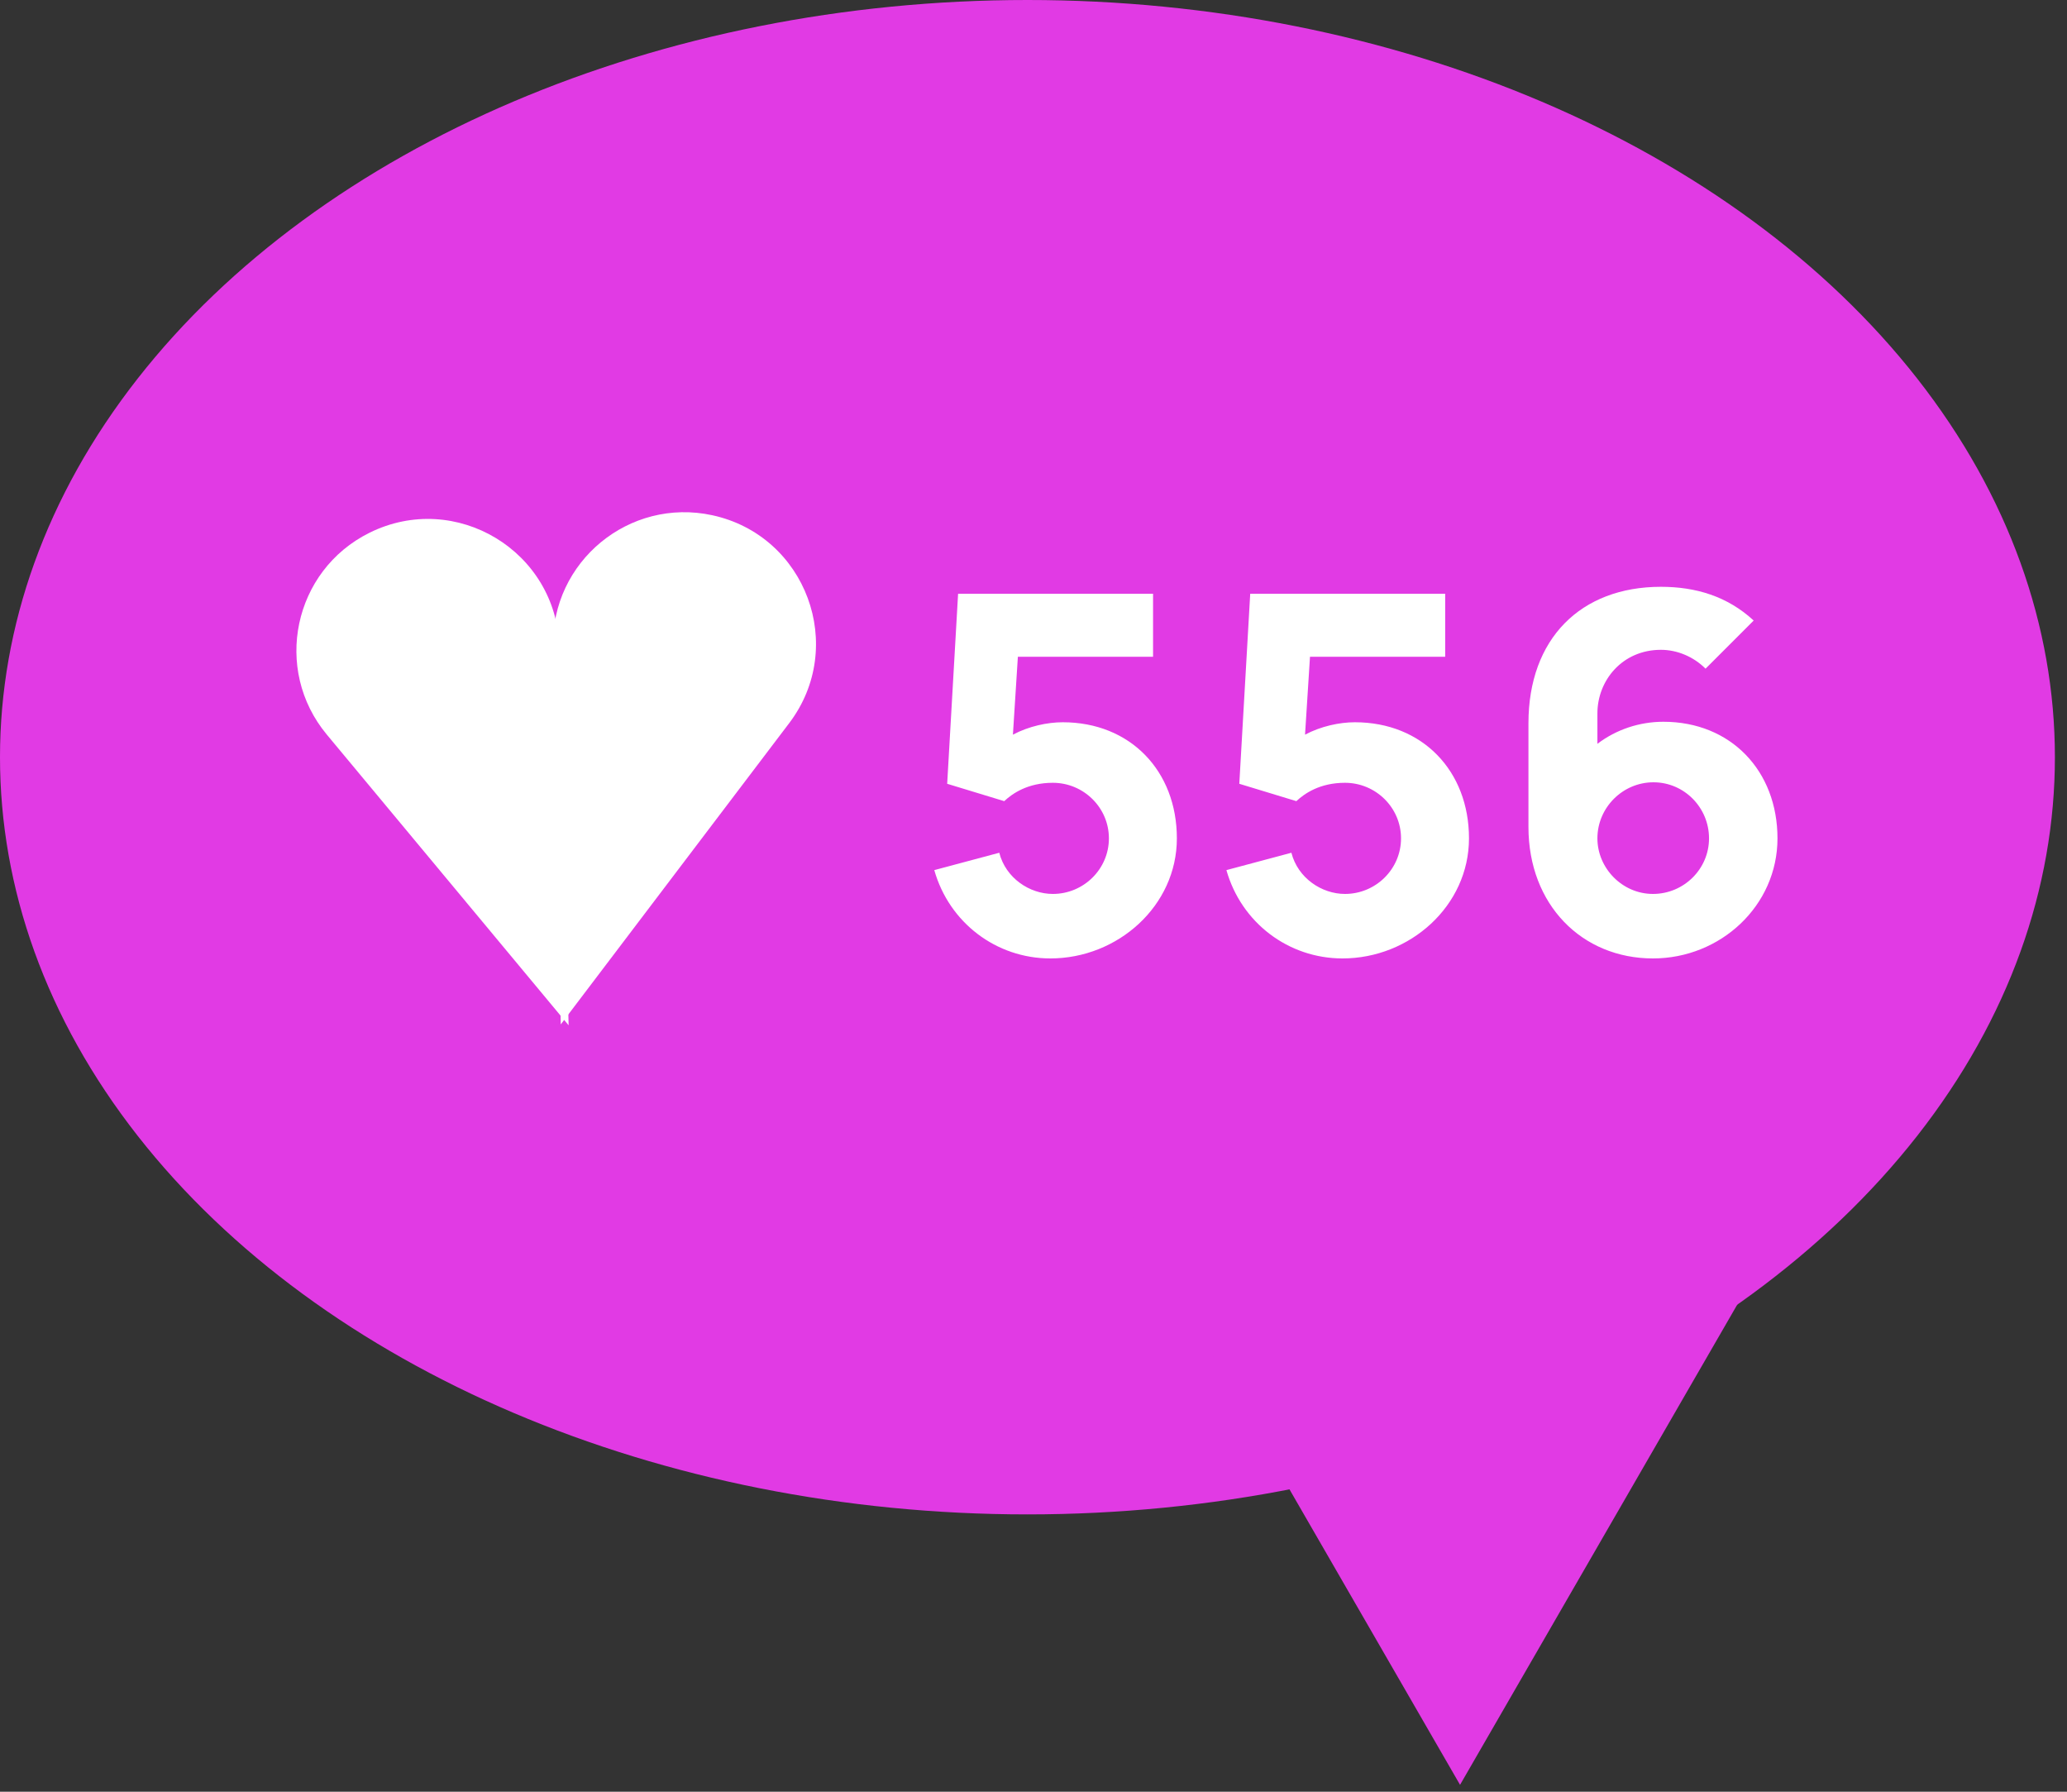 <?xml version="1.0" encoding="UTF-8"?> <svg xmlns="http://www.w3.org/2000/svg" width="150" height="130" viewBox="0 0 150 130" fill="none"><rect x="0" y="0" width="150" height="130" fill="#333333" stroke="none"/> <ellipse cx="74.561" cy="54.939" rx="54.939" ry="74.561" transform="rotate(90 74.561 54.939)" fill="#E13AE4"></ellipse> <path d="M105.954 129.5L78.766 82.409L133.142 82.409L105.954 129.5Z" fill="#E13AE4"></path> <path d="M23.717 53.3C19.779 48.567 21.291 41.397 26.807 38.658V38.658C33.055 35.555 40.411 39.99 40.584 46.964L41.264 74.392L23.717 53.3Z" fill="white"></path> <path d="M40.135 46.899C40.009 40.742 45.664 36.082 51.683 37.382V37.382C58.502 38.854 61.486 46.909 57.271 52.468L40.693 74.329L40.135 46.899Z" fill="white"></path> <path d="M77.124 52.404C76.008 52.404 74.658 52.692 73.506 53.304L73.866 47.652H83.676V43.08H69.528L68.736 56.868L72.876 58.128C73.452 57.588 74.568 56.796 76.404 56.796C78.636 56.796 80.472 58.596 80.472 60.828C80.472 63.06 78.636 64.86 76.404 64.86C74.712 64.86 72.984 63.708 72.516 61.872L67.8 63.132C68.88 66.948 72.3 69.54 76.224 69.54C81.12 69.54 85.404 65.724 85.404 60.828C85.404 55.932 82.02 52.404 77.124 52.404ZM98.323 52.404C97.207 52.404 95.857 52.692 94.705 53.304L95.065 47.652H104.875V43.08H90.727L89.935 56.868L94.075 58.128C94.651 57.588 95.767 56.796 97.603 56.796C99.835 56.796 101.671 58.596 101.671 60.828C101.671 63.06 99.835 64.86 97.603 64.86C95.911 64.86 94.183 63.708 93.715 61.872L88.999 63.132C90.079 66.948 93.499 69.54 97.423 69.54C102.319 69.54 106.603 65.724 106.603 60.828C106.603 55.932 103.219 52.404 98.323 52.404ZM120.71 52.368C118.982 52.368 117.29 52.926 115.922 53.97V51.756C115.922 49.38 117.722 47.148 120.53 47.148C121.718 47.148 122.906 47.652 123.77 48.516L127.262 45.024C125.354 43.26 123.05 42.576 120.53 42.576C114.698 42.576 110.918 46.356 110.918 52.476V60C110.918 65.652 114.806 69.54 119.954 69.54C124.85 69.54 128.99 65.724 128.99 60.828C128.99 55.932 125.606 52.368 120.71 52.368ZM119.954 64.86C117.722 64.86 115.922 62.988 115.922 60.828C115.922 58.596 117.758 56.76 119.99 56.76C122.222 56.76 124.022 58.596 124.022 60.828C124.022 63.06 122.186 64.86 119.954 64.86Z" fill="white"></path> </svg> 